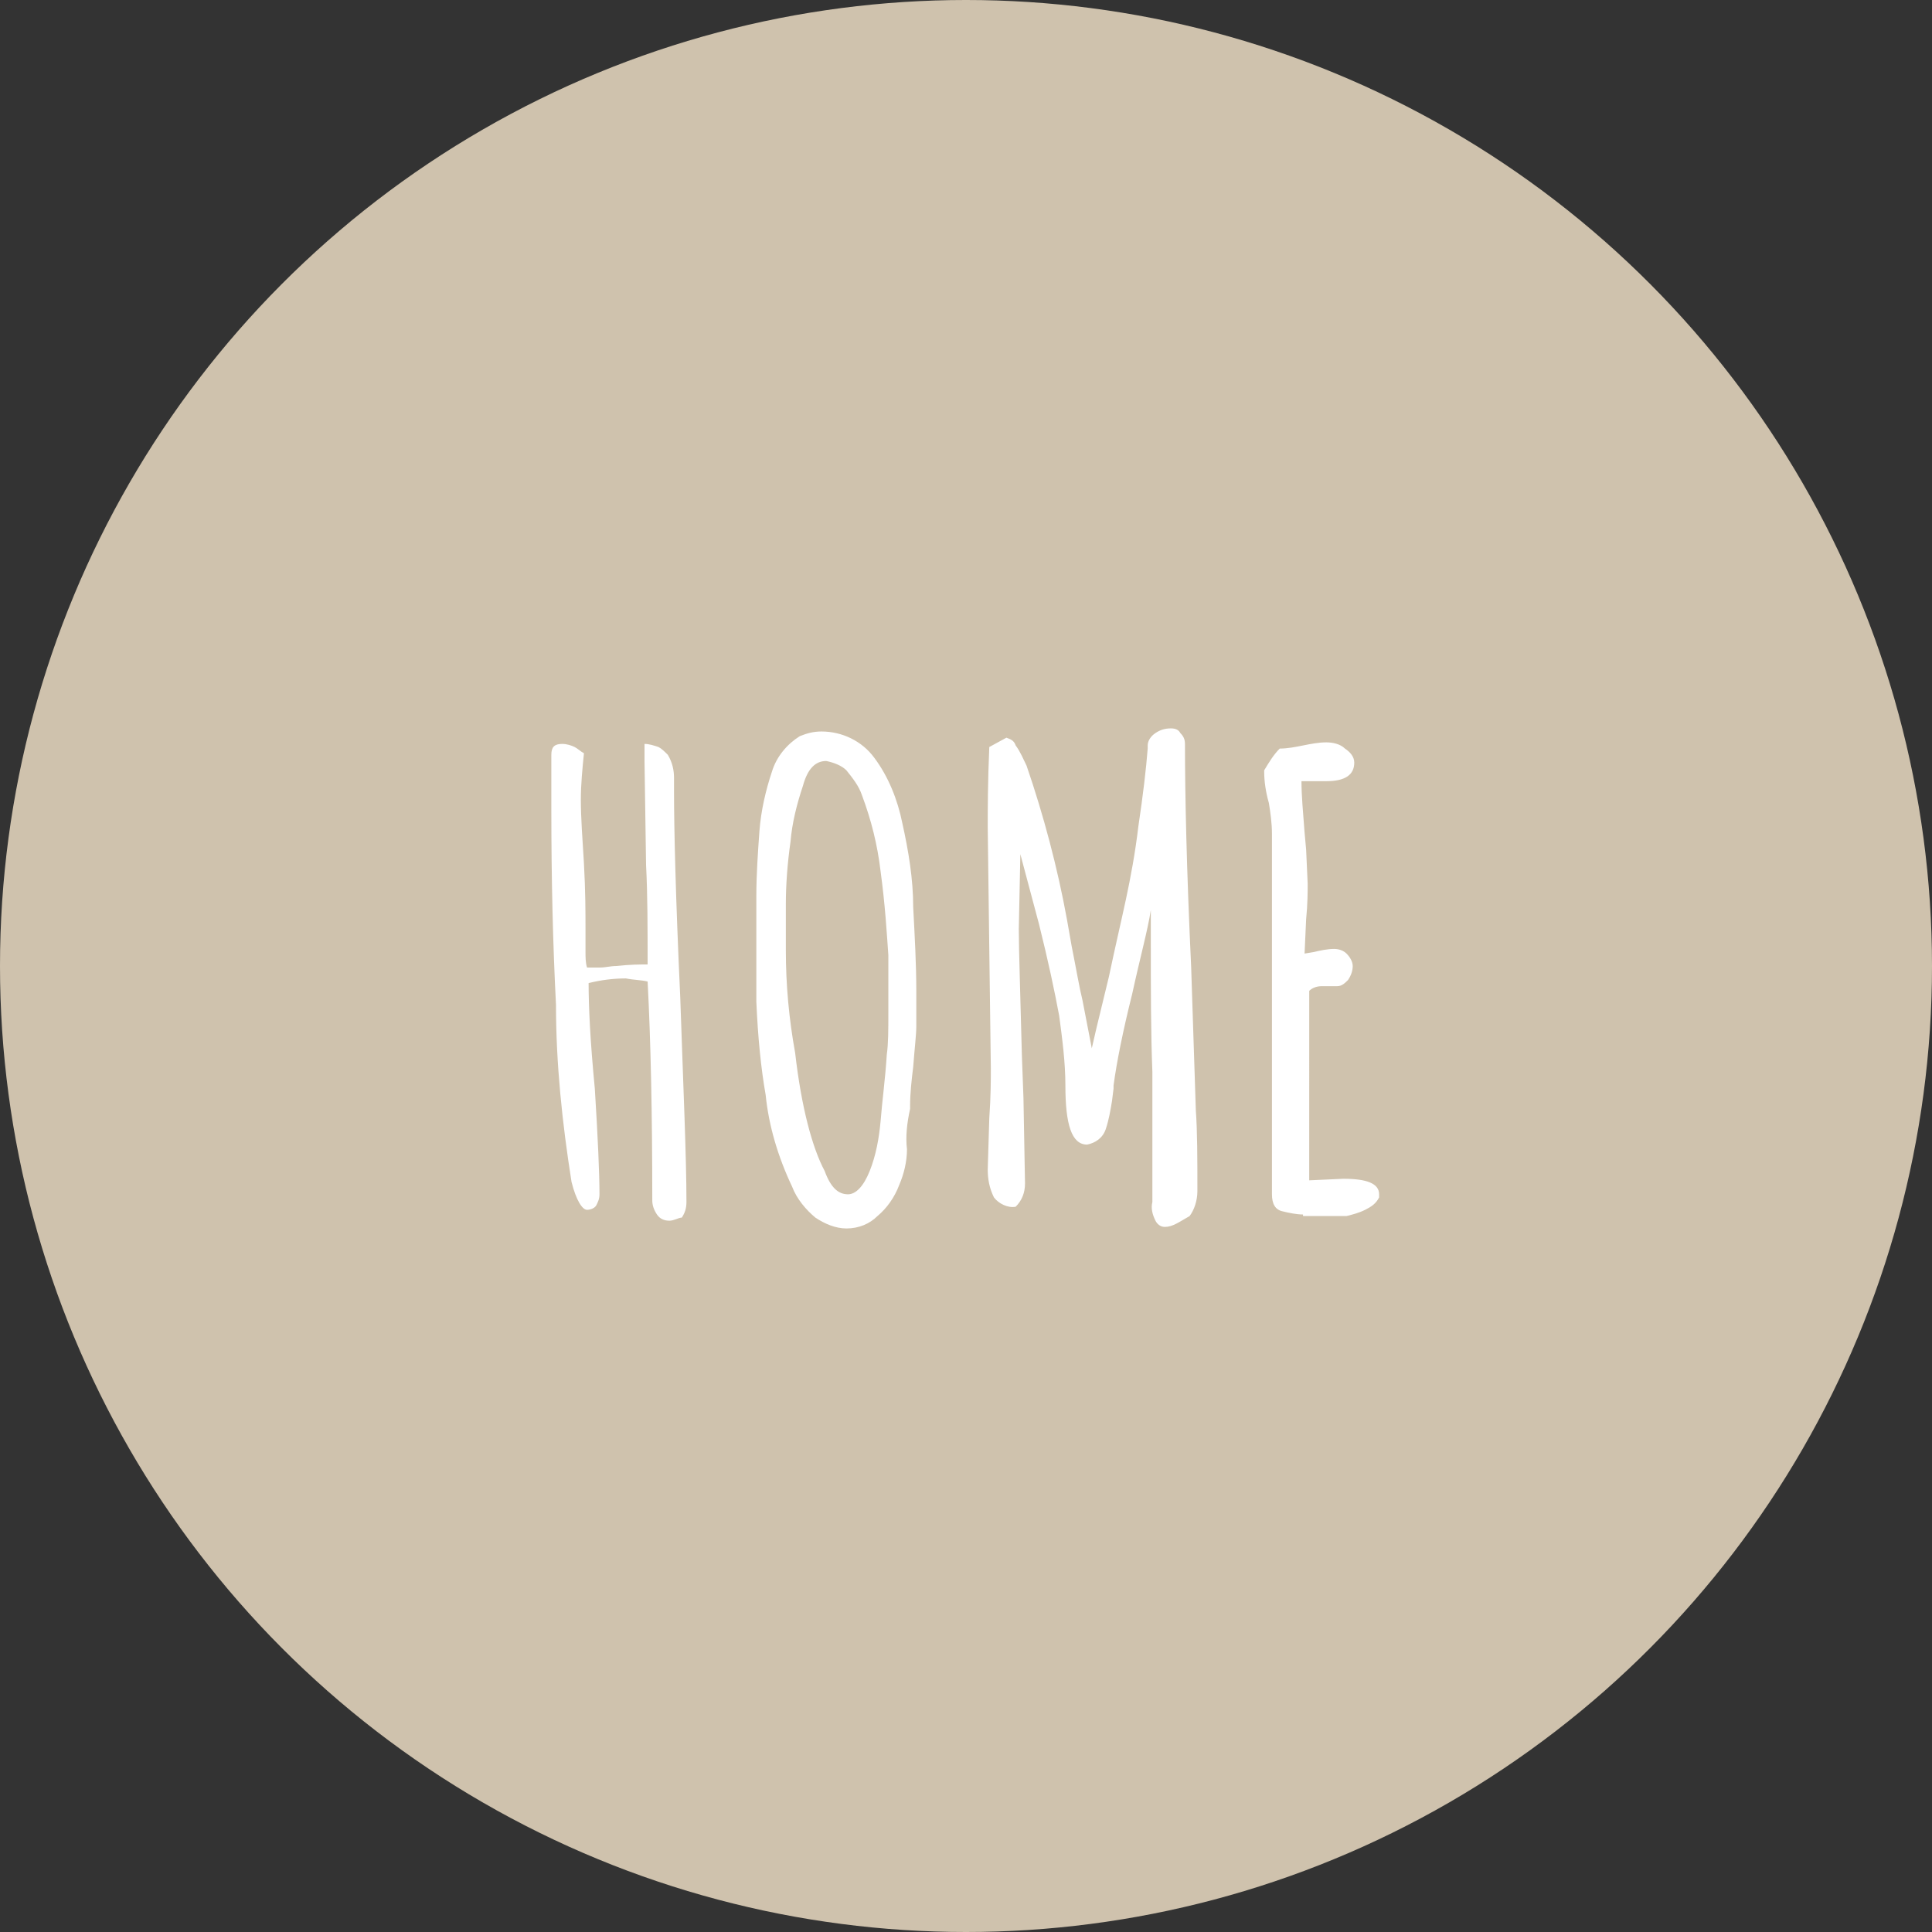 <?xml version="1.0" encoding="utf-8"?>
<!-- Generator: Adobe Illustrator 26.0.3, SVG Export Plug-In . SVG Version: 6.00 Build 0)  -->
<svg version="1.1" id="Ebene_1" xmlns="http://www.w3.org/2000/svg" xmlns:xlink="http://www.w3.org/1999/xlink" x="0px" y="0px"
	 viewBox="0 0 124.4 124.4" style="enable-background:new 0 0 124.4 124.4;" xml:space="preserve">
<rect x="0" y="0" width="124.4" height="124.4" fill="#333333" stroke="none"/>
<style type="text/css">
	.st0{fill:#CFC2AD;}
	.st1{fill:#FFFFFF;}
</style>
<g id="Gruppe_326" transform="translate(-1211 -113)">
	<circle id="Ellipse_104" class="st0" cx="1273.2" cy="175.2" r="62.2"/>
	<path id="Pfad_13189" class="st1" d="M1254.1,191.6c-0.3,0-0.6-0.1-0.8-0.4c-0.2-0.3-0.3-0.6-0.3-0.9c0-5.6-0.1-10.3-0.3-14.1
		c-0.4-0.1-0.9-0.1-1.4-0.2c-0.8,0-1.6,0.1-2.4,0.3c0,1.5,0.1,3.7,0.4,6.8c0.2,3.2,0.3,5.5,0.3,6.8c0,0.3-0.1,0.5-0.2,0.7
		c-0.1,0.2-0.4,0.3-0.6,0.3c-0.3,0-0.7-0.6-1-1.8c-0.6-3.8-1-7.6-1-11.4c-0.2-3.9-0.3-8.1-0.3-12.6c0-0.8,0-2,0-3.5
		c0-0.5,0.2-0.7,0.7-0.7c0.3,0,0.6,0.1,0.8,0.2c0.2,0.1,0.4,0.3,0.6,0.4c-0.1,1-0.2,2-0.2,3c0,1.1,0.1,2.5,0.2,4.1
		c0.1,1.8,0.1,3.2,0.1,4.2v0.7c0,0.3,0,0.5,0,0.8c0,0.3,0,0.7,0.1,1c0.2,0,0.4,0,0.8,0c0.4,0,0.7-0.1,1.1-0.1c0.9-0.1,1.5-0.1,2-0.1
		c0-2.3,0-4.5-0.1-6.4l-0.1-6.7v-1.1c0.3,0,0.6,0.1,0.9,0.2c0.2,0.1,0.4,0.3,0.6,0.5c0.3,0.5,0.4,1,0.4,1.5v0.9
		c0,2.3,0.1,6.7,0.4,13.2c0.2,5.9,0.4,10.3,0.4,13.2c0,0.4-0.1,0.7-0.3,1C1254.7,191.4,1254.4,191.6,1254.1,191.6z M1265.5,192.1
		c-0.7,0-1.4-0.3-2-0.7c-0.6-0.5-1.2-1.2-1.5-2c-0.9-1.9-1.5-3.9-1.7-5.9c-0.3-1.7-0.5-3.7-0.6-6l0-2.1v-2.2c0-0.7,0-1.5,0-2.5
		c0-1.4,0.1-2.8,0.2-4.2c0.1-1.3,0.4-2.6,0.8-3.8c0.3-1,1-1.8,1.8-2.3c0.5-0.2,0.9-0.3,1.4-0.3c1.3,0,2.6,0.6,3.4,1.7
		c0.9,1.2,1.5,2.7,1.8,4.2c0.4,1.8,0.7,3.6,0.7,5.4c0.1,1.9,0.2,3.7,0.2,5.4v2.3c0,0.5-0.1,1.3-0.2,2.6c-0.1,0.8-0.2,1.7-0.2,2.5
		v0.2c-0.2,0.9-0.3,1.8-0.2,2.6c0,0.8-0.2,1.6-0.5,2.3c-0.3,0.8-0.8,1.5-1.4,2C1267,191.8,1266.3,192.1,1265.5,192.1z M1265.6,189.9
		c0.5,0,1-0.5,1.4-1.5c0.4-1,0.6-2.1,0.7-3.2c0.1-1.3,0.3-2.7,0.4-4.3c0.1-0.7,0.1-1.6,0.1-2.7l0-3.7c-0.1-1.4-0.2-3.2-0.5-5.4
		c-0.2-1.7-0.6-3.3-1.2-4.9c-0.2-0.6-0.6-1.1-1-1.6c-0.3-0.3-0.8-0.5-1.3-0.6c-0.7,0-1.2,0.5-1.5,1.6c-0.4,1.2-0.7,2.4-0.8,3.6
		c-0.2,1.4-0.3,2.8-0.3,4l0,1.3c0,0.4,0,0.9,0,1.5v0.2c0,2.2,0.2,4.4,0.6,6.6c0.4,3.5,1.1,6.1,1.9,7.6
		C1264.5,189.5,1265,189.9,1265.6,189.9z M1286,192c-0.3,0-0.5-0.2-0.6-0.4c-0.2-0.4-0.3-0.8-0.2-1.2l0-5.9c0-0.5,0-1.3,0-2.5
		c-0.1-2.5-0.1-5.3-0.1-8.4v-2c-0.2,1.3-0.7,3.1-1.2,5.4c-0.6,2.4-1,4.4-1.2,5.9v0.2l-0.1,0.8c-0.1,0.6-0.2,1.2-0.4,1.8
		c-0.2,0.6-0.7,0.9-1.2,1c-1,0-1.4-1.3-1.4-3.8c0-1.5-0.2-3-0.4-4.5c-0.3-1.6-0.7-3.5-1.3-5.9l-1.2-4.5l-0.1,4.8
		c0,1.4,0.1,4.2,0.2,8.2l0.1,2.7l0.1,5.5c0,0.6-0.2,1.1-0.6,1.5c-0.5,0.1-1.1-0.2-1.4-0.6c-0.3-0.6-0.4-1.2-0.4-1.8l0.1-3.3
		c0.1-1.4,0.1-2.5,0.1-3.2l-0.1-7.7l-0.1-7.8c0-1.1,0-2.9,0.1-5.2l1.1-0.6c0.3,0.1,0.5,0.2,0.6,0.5c0.3,0.4,0.5,0.9,0.7,1.3
		c1.1,3.2,2,6.6,2.6,9.9c0.1,0.6,0.2,1.1,0.3,1.7c0.3,1.5,0.5,2.7,0.7,3.5l0.6,3.1l0.3-1.3l0.8-3.3c0.4-1.9,0.8-3.6,1.1-5
		c0.3-1.4,0.6-3,0.8-4.7c0.3-2,0.5-3.7,0.6-5v-0.2c0-0.3,0.2-0.6,0.5-0.8c0.3-0.2,0.6-0.3,1-0.3c0.3,0,0.5,0.1,0.6,0.3
		c0.2,0.2,0.3,0.4,0.3,0.7c0,3.2,0.1,8,0.4,14.4c0.1,3.1,0.2,6.2,0.3,9.2c0.1,1.4,0.1,3.1,0.1,5.2c0,0.6-0.2,1.2-0.5,1.6
		C1286.9,191.7,1286.5,192,1286,192z M1294.9,191.2c-0.4,0-0.9-0.1-1.3-0.2c-0.5-0.1-0.7-0.5-0.7-1.1v-23.2c0-0.7-0.1-1.4-0.2-2
		c-0.2-0.7-0.3-1.4-0.3-2v-0.1c0.3-0.5,0.6-1,1-1.4c0.5,0,1-0.1,1.5-0.2c0.5-0.1,1-0.2,1.5-0.2c0.4,0,0.9,0.1,1.2,0.4
		c0.3,0.2,0.6,0.5,0.6,0.9c0,0.8-0.6,1.2-1.8,1.2h-0.6c-0.2,0-0.4,0-0.6,0c-0.1,0-0.3,0-0.4,0c0,0.9,0.1,2,0.2,3.3l0.1,1.1l0.1,2.2
		c0,0.5,0,1.3-0.1,2.3l-0.1,2.2l0.6-0.1c0.4-0.1,0.9-0.2,1.3-0.2c0.3,0,0.6,0.1,0.8,0.3c0.2,0.2,0.4,0.5,0.4,0.8
		c0,0.3-0.1,0.6-0.3,0.9c-0.2,0.2-0.4,0.4-0.7,0.4l-0.5,0h-0.5c-0.3,0-0.6,0.1-0.8,0.3V189l2.2-0.1c1.5,0,2.3,0.3,2.3,1v0.2
		c-0.2,0.4-0.5,0.6-0.9,0.8c-0.4,0.2-0.8,0.3-1.2,0.4l-1.3,0H1294.9z"/>
</g>
</svg>
